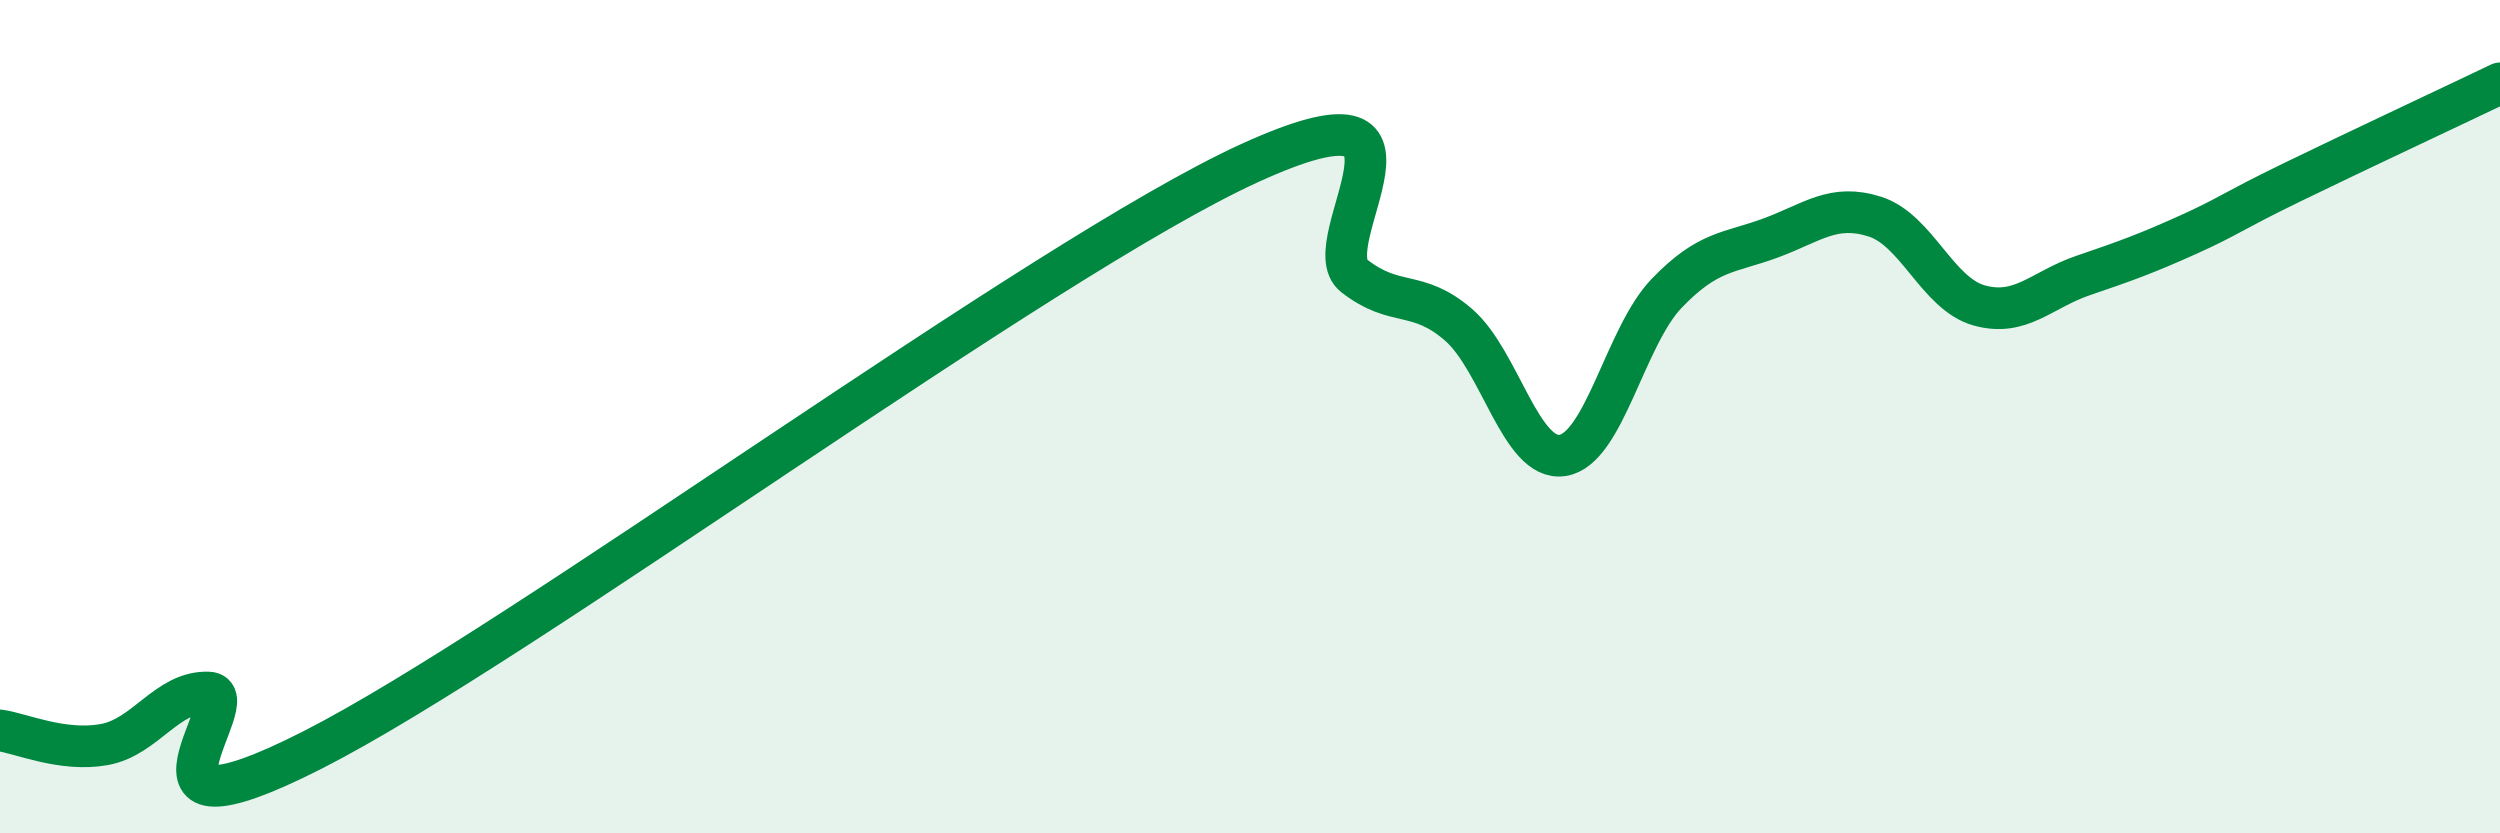 
    <svg width="60" height="20" viewBox="0 0 60 20" xmlns="http://www.w3.org/2000/svg">
      <path
        d="M 0,17.53 C 0.5,17.6 1.5,18.05 2.5,17.87 C 3.5,17.69 4,16.59 5,16.62 C 6,16.65 2.5,20.54 7.5,18 C 12.5,15.46 25,6.19 30,3.91 C 35,1.63 31.5,5.84 32.5,6.62 C 33.5,7.4 34,6.93 35,7.79 C 36,8.65 36.5,11.08 37.5,10.93 C 38.5,10.78 39,8.08 40,7.04 C 41,6 41.5,6.08 42.5,5.71 C 43.5,5.34 44,4.88 45,5.2 C 46,5.52 46.5,7.05 47.5,7.33 C 48.5,7.61 49,6.95 50,6.61 C 51,6.27 51.5,6.09 52.5,5.64 C 53.5,5.19 53.5,5.11 55,4.38 C 56.5,3.65 59,2.48 60,2L60 20L0 20Z"
        fill="#008740"
        opacity="0.1"
        stroke-linecap="round"
        stroke-linejoin="round"
      />
      <path
        d="M 0,17.53 C 0.5,17.6 1.5,18.05 2.5,17.87 C 3.5,17.69 4,16.59 5,16.62 C 6,16.65 2.5,20.54 7.5,18 C 12.5,15.46 25,6.19 30,3.91 C 35,1.63 31.5,5.84 32.5,6.62 C 33.5,7.4 34,6.93 35,7.79 C 36,8.65 36.5,11.08 37.5,10.93 C 38.5,10.78 39,8.08 40,7.04 C 41,6 41.5,6.08 42.5,5.71 C 43.5,5.34 44,4.88 45,5.2 C 46,5.52 46.5,7.05 47.5,7.33 C 48.5,7.61 49,6.95 50,6.61 C 51,6.27 51.5,6.09 52.5,5.64 C 53.5,5.19 53.5,5.11 55,4.38 C 56.5,3.65 59,2.48 60,2"
        stroke="#008740"
        stroke-width="1"
        fill="none"
        stroke-linecap="round"
        stroke-linejoin="round"
      />
    </svg>
  